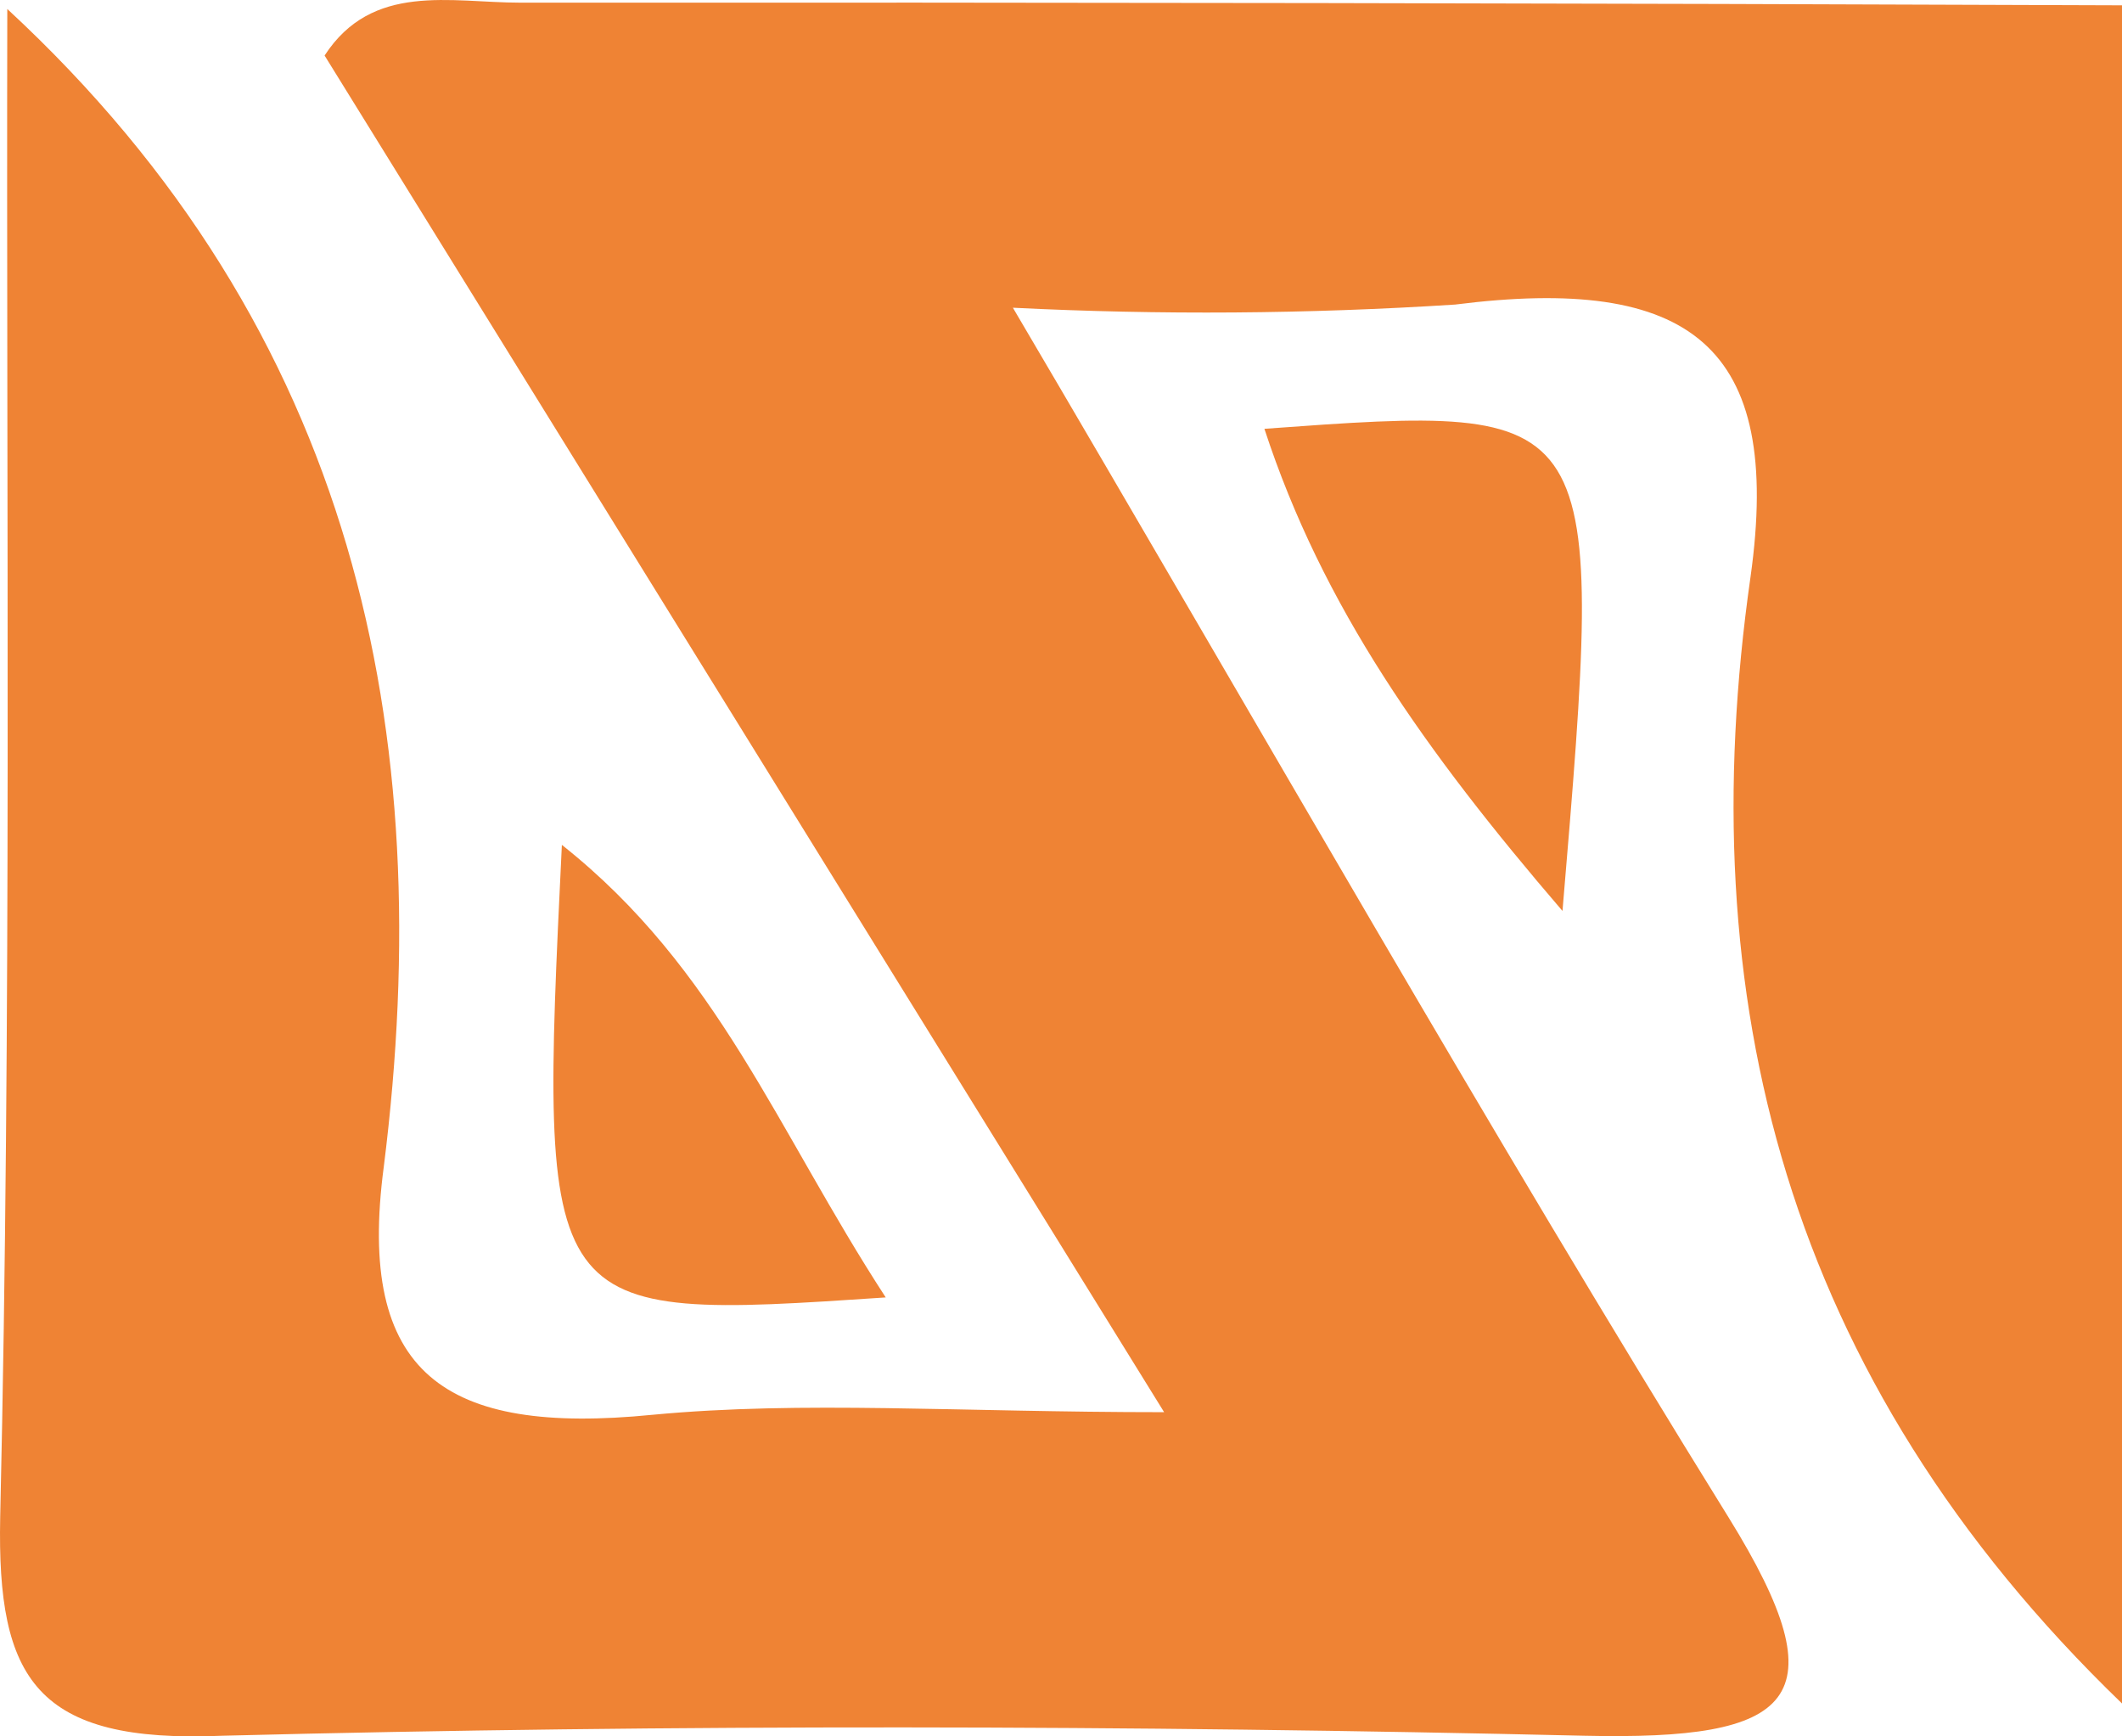 <svg width="55" height="45" viewBox="0 0 55 45" fill="none" xmlns="http://www.w3.org/2000/svg">
<path d="M8.413 1.439C9.649 -0.465 11.68 0.069 13.484 0.069C27.318 0.06 41.157 0.083 55 0.138V44.147C46.222 35.68 43.822 25.801 45.37 14.963C46.222 8.934 43.794 7.125 37.715 7.893C33.899 8.138 30.072 8.166 26.253 7.975C32.772 19.046 38.581 29.295 44.802 39.324C47.756 44.093 46.492 45.106 41.052 44.983C29.292 44.709 17.517 44.682 5.771 44.983C0.928 45.189 -0.08 43.517 0.005 39.324C0.303 26.294 0.161 13.264 0.189 0.233C9.209 8.578 11.367 18.95 9.947 30.24C9.237 35.598 11.509 37.201 16.907 36.666C20.813 36.296 24.79 36.598 30.173 36.598L8.413 1.439Z" fill="#EF8334"/>
<path d="M32.772 11.113C41.606 10.469 41.606 10.469 40.498 23.608C36.933 19.457 34.277 15.716 32.772 11.113Z" fill="#EF8334"/>
<path d="M22.957 33.624C13.967 34.227 13.967 34.227 14.563 21.896C18.611 25.102 20.131 29.281 22.957 33.624Z" fill="#EF8334"/>
</svg>
